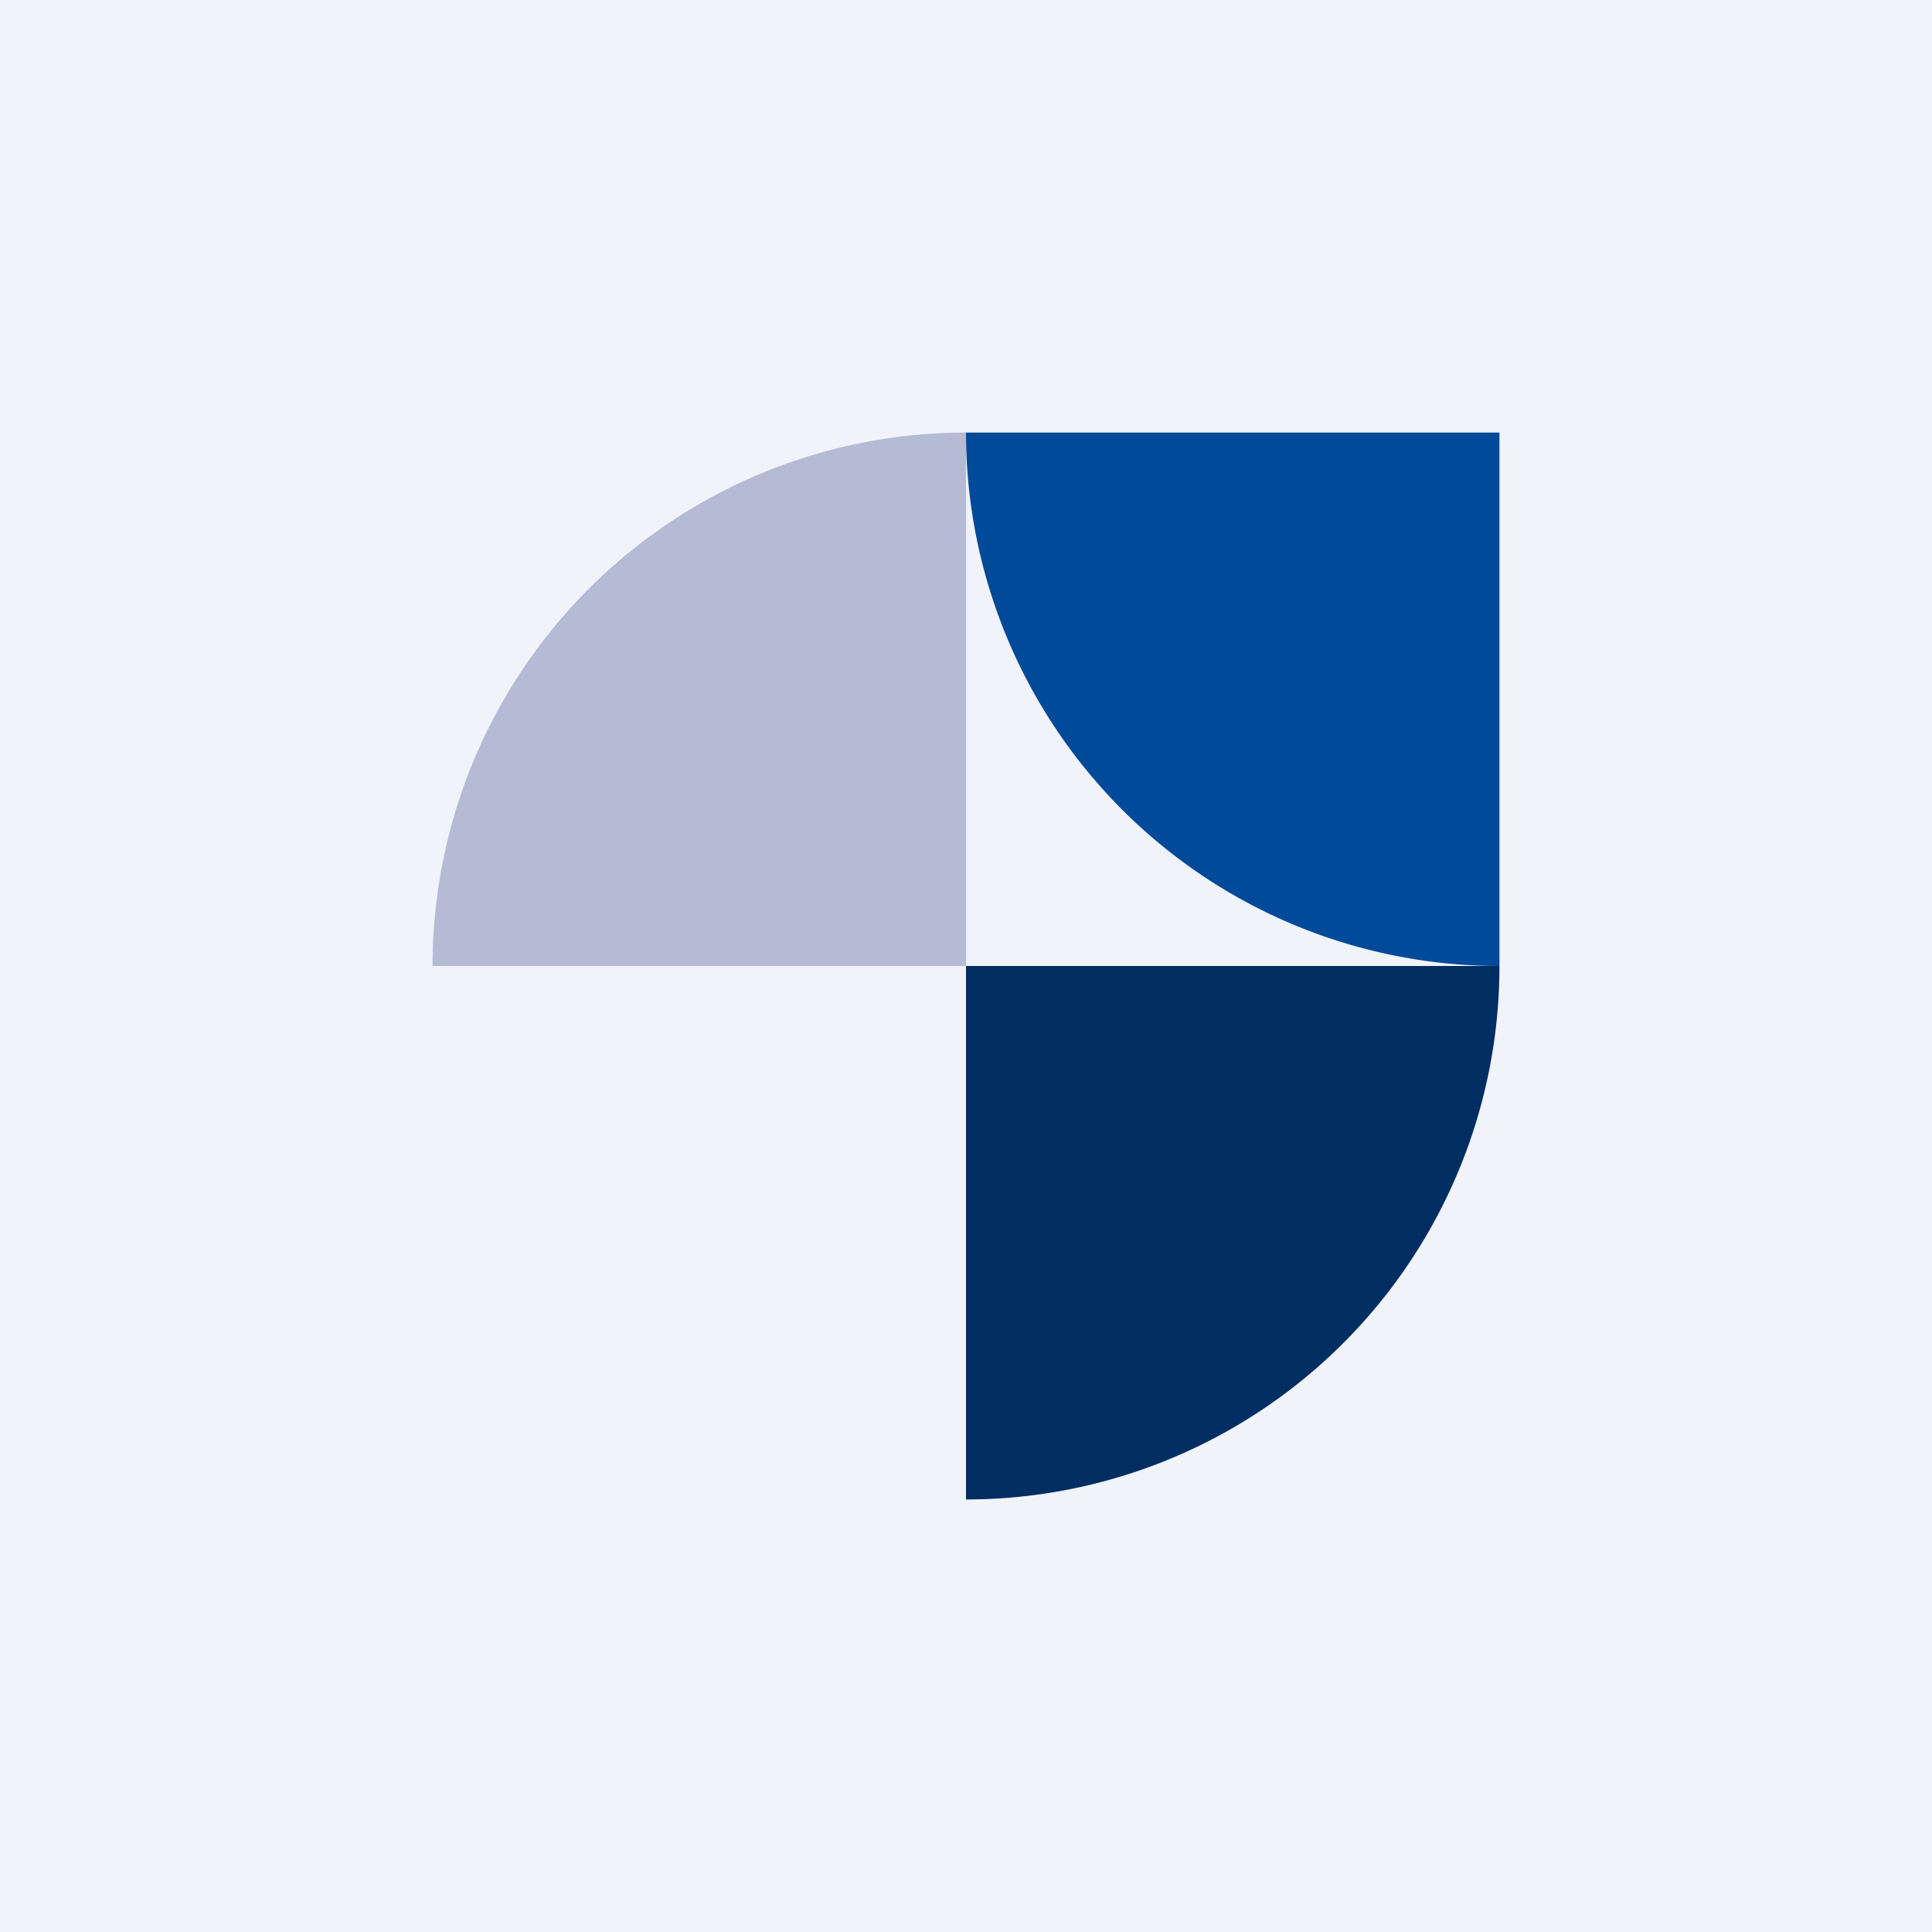<!-- by TradingView --><svg xmlns="http://www.w3.org/2000/svg" width="18" height="18"><path fill="#F0F3FA" d="M0 0h18v18H0z"/><path d="M13.97 9A4.97 4.97 0 019 13.97V9h4.97z" fill="#002E62"/><path d="M9 4.03A4.97 4.97 0 0013.97 9V4.03H9z" fill="#014A99"/><path d="M4.03 9A4.97 4.97 0 019 4.03V9H4.03z" fill="#B5BBD5"/></svg>